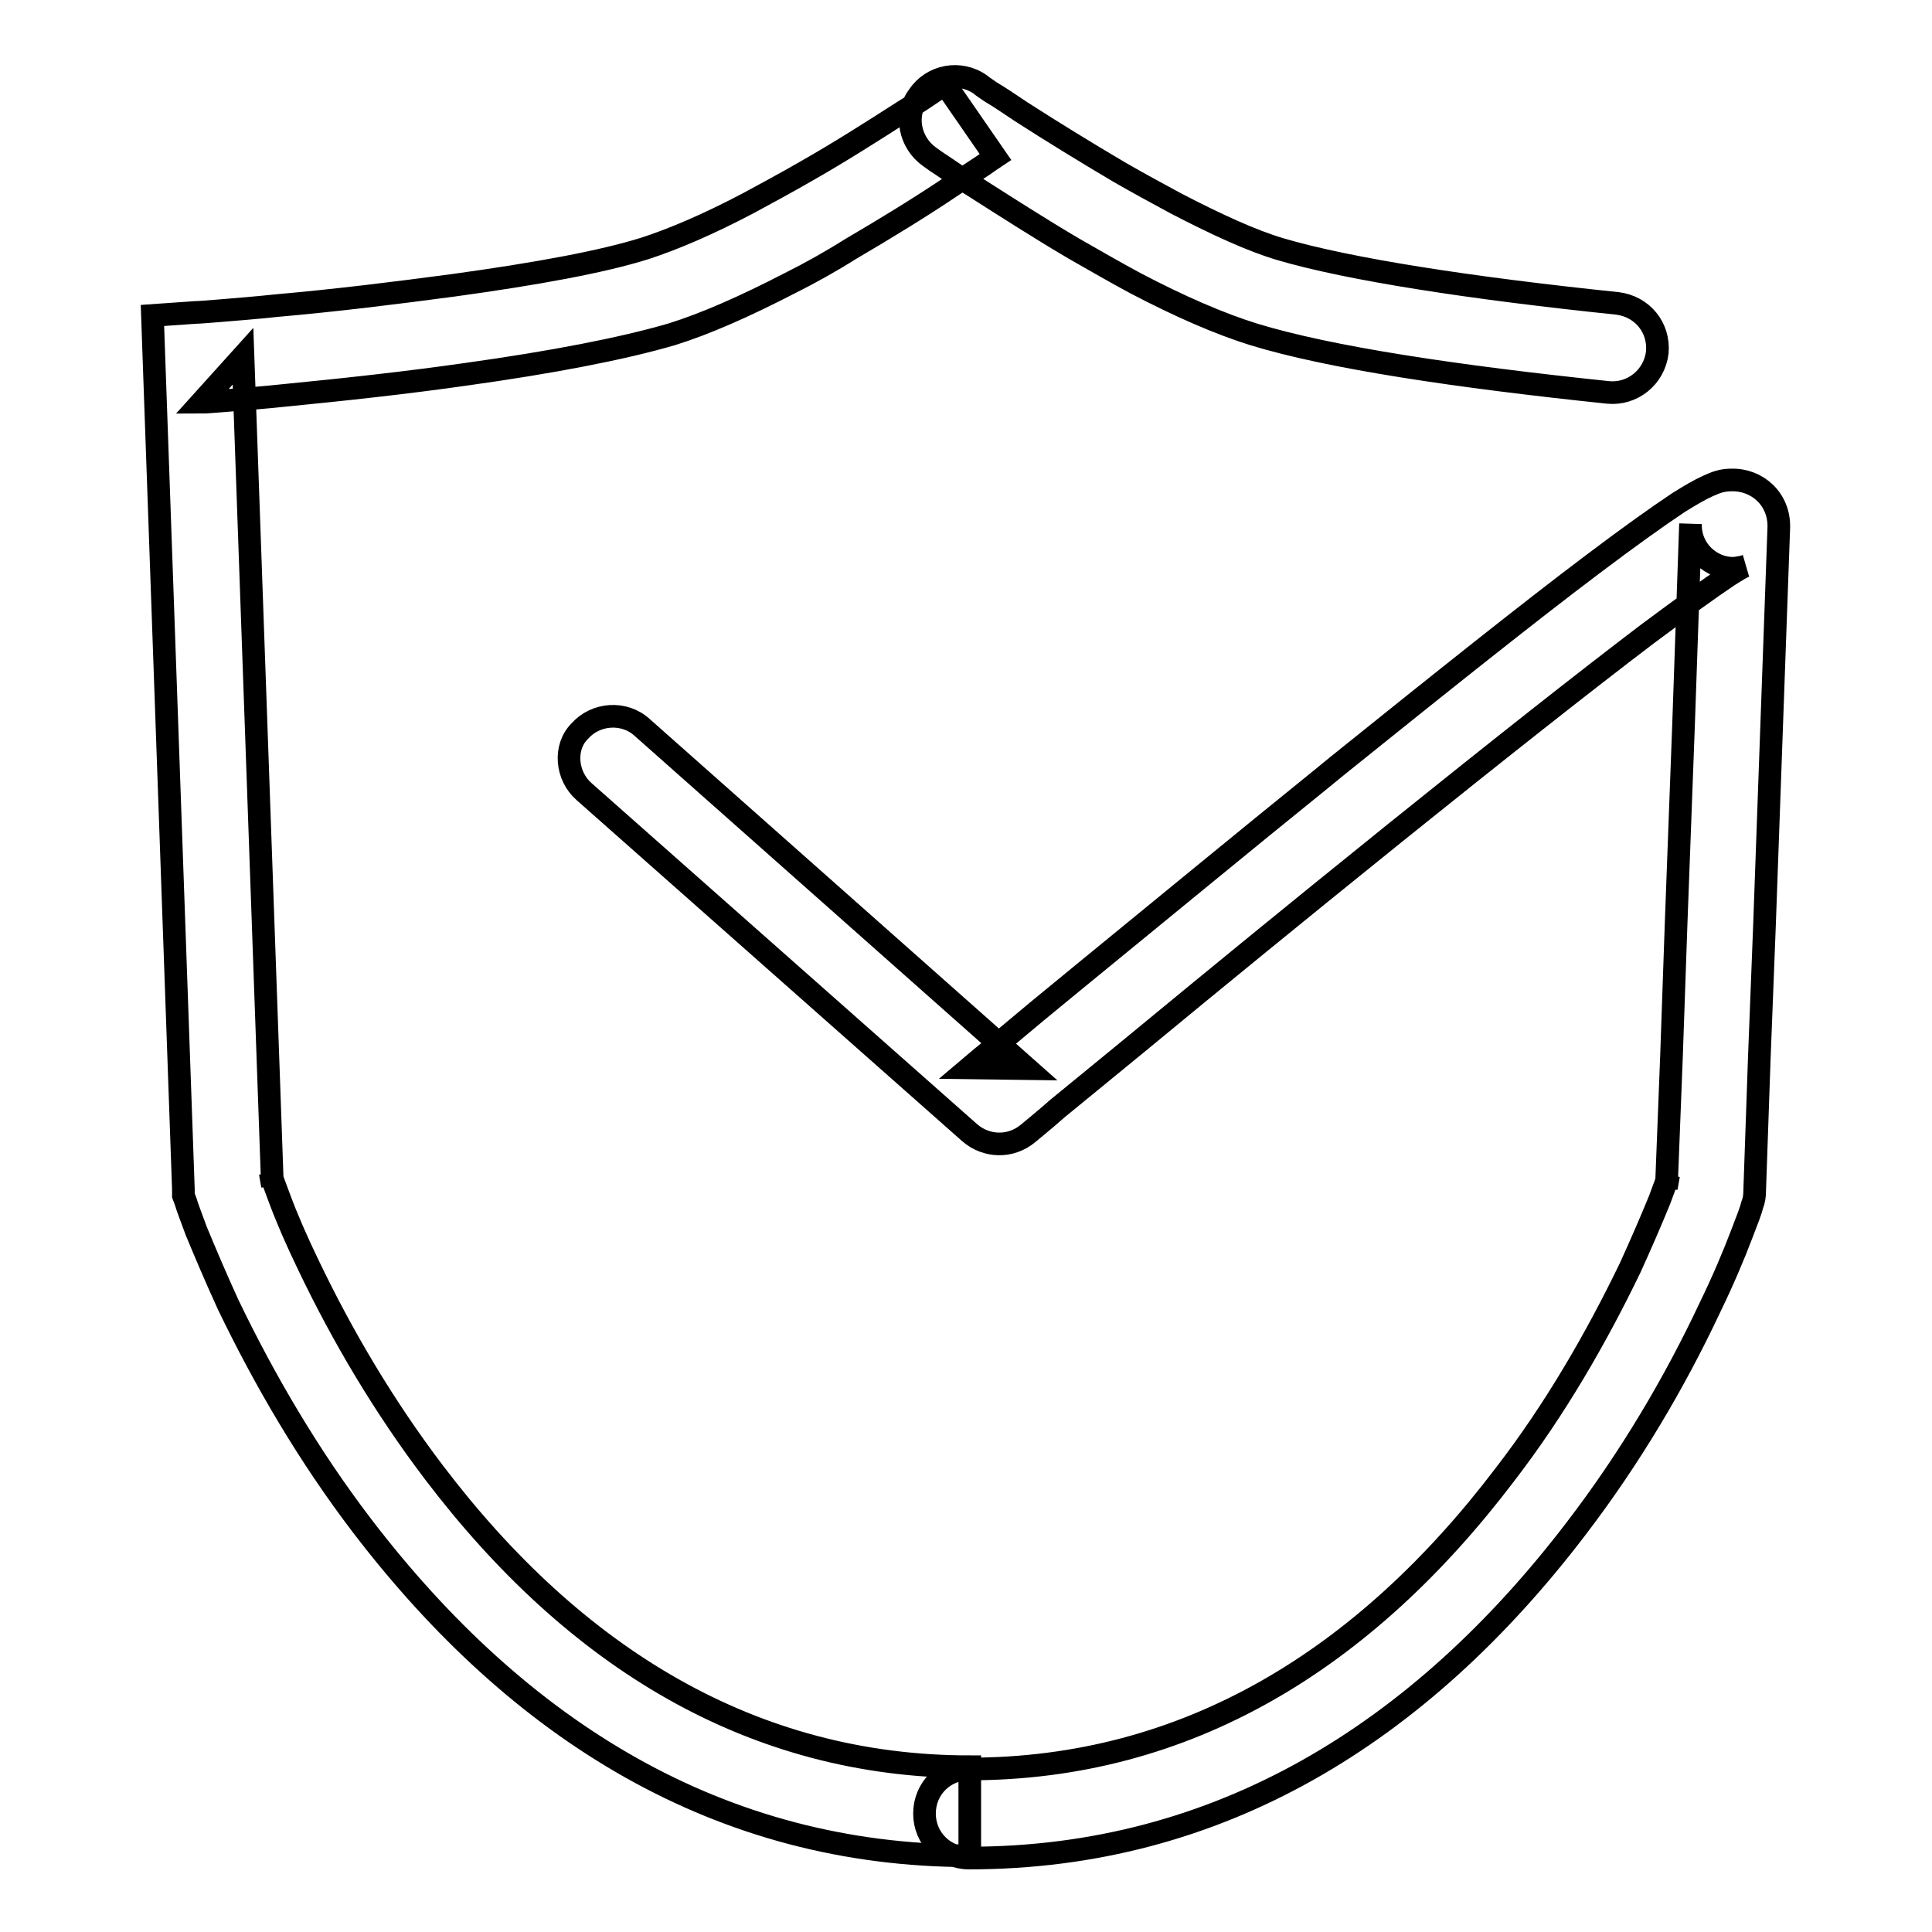 <?xml version="1.0" encoding="utf-8"?>
<!-- Svg Vector Icons : http://www.onlinewebfonts.com/icon -->
<!DOCTYPE svg PUBLIC "-//W3C//DTD SVG 1.1//EN" "http://www.w3.org/Graphics/SVG/1.1/DTD/svg11.dtd">
<svg version="1.1" xmlns="http://www.w3.org/2000/svg" xmlns:xlink="http://www.w3.org/1999/xlink" x="0px" y="0px" viewBox="0 0 256 256" enable-background="new 0 0 256 256" xml:space="preserve">
<g><g><path stroke-width="3" fill-opacity="0" stroke="#000000"  d="M77.4,104.9l51.1,45.2c2.2,1.9,5.4,2,7.7,0.1c0.7-0.6,2.1-1.7,3.9-3.3c3.2-2.6,6.7-5.5,10.5-8.6c10.9-9,21.8-17.9,32.1-26.2c1.1-0.9,1.1-0.9,2.1-1.7C198.6,99.3,210,90.3,218.3,84c4.7-3.5,8.3-6.1,10.7-7.7c1.1-0.7,1.9-1.2,2.3-1.3c-0.3,0.1-0.7,0.2-1.5,0.3c-3,0.1-5.9-2.4-5.8-5.9c-0.9,26.4-0.9,26.4-1.9,52.8c-0.6,17.6-0.6,17.6-1.3,35.2l0.3-1.7c-0.2,0.6-0.6,1.7-1.2,3.3c-1.1,2.7-2.4,5.7-3.9,9c-4.5,9.3-9.9,18.7-16.6,27.4c-18.6,24.5-42.1,39-71,39c-3.3,0-5.9,2.6-5.9,5.9s2.6,5.9,5.9,5.9c33.1,0,59.7-16.5,80.4-43.6c7.2-9.4,13.1-19.4,17.8-29.4c1.7-3.5,3.1-6.8,4.2-9.7c0.7-1.8,1.2-3.1,1.4-3.9c0.2-0.5,0.3-1.1,0.3-1.7c0.6-17.6,0.6-17.6,1.3-35.2l1.9-52.8c0.1-3.8-2.9-6.4-6.3-6.3c-1.2,0-2,0.3-3.1,0.8c-1.1,0.5-2.3,1.2-3.9,2.2c-2.7,1.8-6.5,4.5-11.4,8.2c-8.5,6.4-19.9,15.5-33.7,26.6c-1.1,0.9-1.1,0.9-2.2,1.8c-10.4,8.4-21.3,17.4-32.2,26.3c-3.8,3.1-7.3,6-10.5,8.7c-1.9,1.6-3.3,2.7-4,3.3l7.7,0.1l-51-45.2c-2.4-2.2-6.2-1.9-8.3,0.5C74.7,99,75,102.8,77.4,104.9L77.4,104.9z M125.2,11.1c-0.2,0.2-0.7,0.5-1.4,1c-1.2,0.8-2.5,1.7-4,2.6c-4.2,2.7-8.6,5.5-13,8c-2.6,1.5-5.2,2.9-7.6,4.2c-5.3,2.8-10,4.8-13.7,6c-5.7,1.8-14.5,3.4-25.4,4.9c-7.5,1-15.5,2-23.5,2.7c-2.8,0.3-5.4,0.5-7.8,0.7c-1.4,0.1-2.4,0.2-2.9,0.2l-5.7,0.4l0.2,5.7l3.9,110.1l0,0.8l0.3,0.8c0.2,0.7,0.7,2,1.4,3.9c1.2,2.9,2.6,6.2,4.2,9.7c4.8,10,10.7,20.1,17.8,29.4c20.8,27.2,47.4,43.7,80.5,43.7v-11.8c-28.9,0-52.4-14.5-71-39c-6.6-8.7-12.1-18-16.6-27.4c-1.6-3.3-2.9-6.3-3.9-9c-0.6-1.6-1-2.7-1.2-3.3l0.3,1.7L32.2,47.2l-5.5,6.1c0.6,0,1.6-0.1,3-0.2c2.4-0.2,5.1-0.4,7.9-0.7c8.2-0.8,16.4-1.7,24.1-2.8c11.5-1.6,20.8-3.4,27.3-5.3c4.5-1.4,9.7-3.7,15.7-6.8c2.6-1.3,5.3-2.8,8-4.5c4.6-2.7,9.2-5.5,13.5-8.4c1.5-1,2.9-1.9,4.1-2.7c0.7-0.5,1.3-0.9,1.6-1.1L125.2,11.1L125.2,11.1z M123.2,20.8c0.3,0.2,0.8,0.6,1.6,1.1c1.2,0.8,2.6,1.8,4.1,2.7c4.4,2.8,8.9,5.7,13.5,8.4c2.8,1.6,5.4,3.1,8,4.5c5.9,3.1,11.2,5.4,15.7,6.8c10.1,3.1,26.9,5.6,47,7.7c3.2,0.3,6.1-2,6.5-5.3c0.3-3.3-2-6.1-5.3-6.5c-19.3-2-35.6-4.5-44.7-7.2c-3.7-1.1-8.3-3.2-13.7-6c-2.4-1.3-5-2.7-7.6-4.2c-4.4-2.6-8.8-5.3-13-8c-1.5-1-2.8-1.9-4-2.6c-0.7-0.5-1.2-0.8-1.4-1c-2.7-1.9-6.4-1.2-8.2,1.5C119.8,15.2,120.5,18.9,123.2,20.8L123.2,20.8z"/></g></g>
</svg>